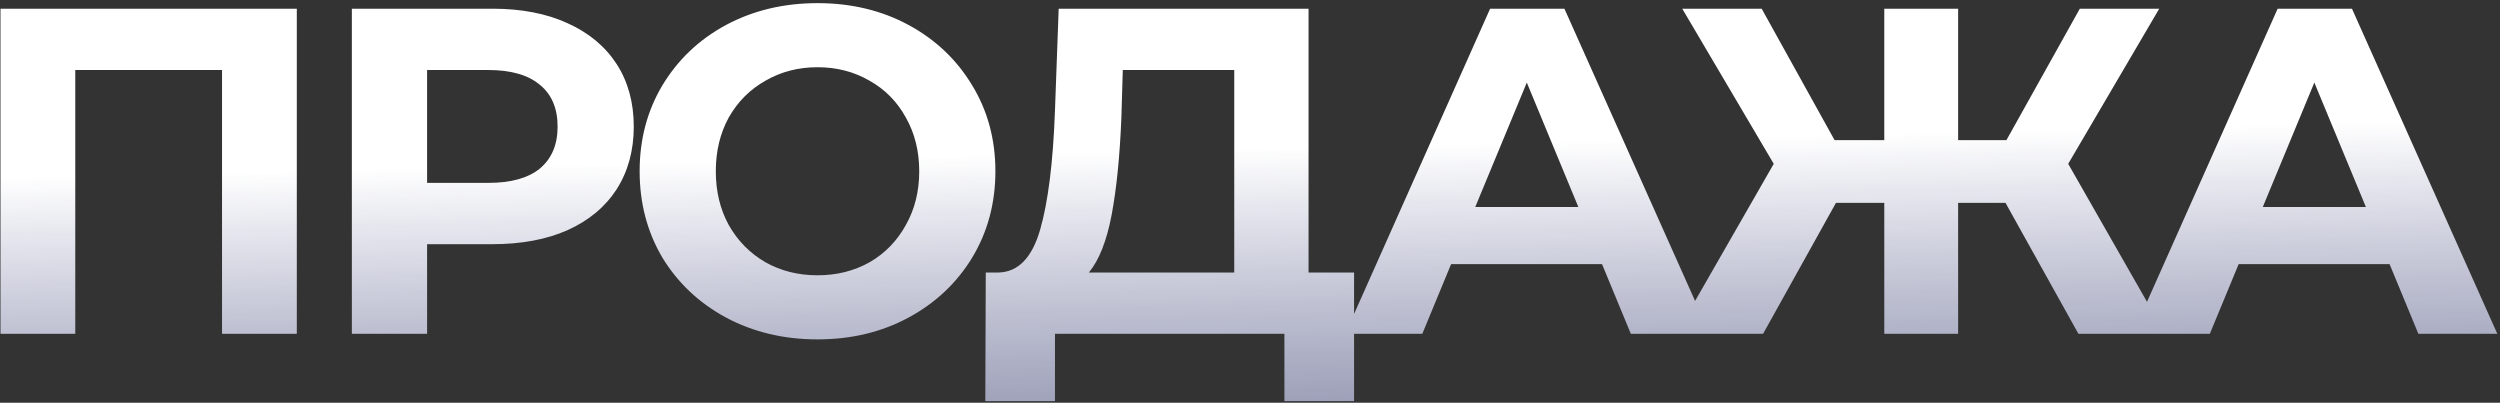 <svg width="689" height="111" viewBox="0 0 689 111" fill="none" xmlns="http://www.w3.org/2000/svg">
<rect x="0" y="0" width="689" height="111" fill="#333333" stroke="none"/>
<path d="M81.8 2.4V92H61.192V19.296H20.744V92H0.136V2.4H81.8ZM135.755 2.4C143.691 2.4 150.56 3.723 156.363 6.368C162.251 9.013 166.774 12.768 169.931 17.632C173.088 22.496 174.667 28.256 174.667 34.912C174.667 41.483 173.088 47.243 169.931 52.192C166.774 57.056 162.251 60.811 156.363 63.456C150.56 66.016 143.691 67.296 135.755 67.296H117.707V92H96.971V2.4H135.755ZM134.603 50.4C140.832 50.4 145.568 49.077 148.811 46.432C152.054 43.701 153.675 39.861 153.675 34.912C153.675 29.877 152.054 26.037 148.811 23.392C145.568 20.661 140.832 19.296 134.603 19.296H117.707V50.4H134.603ZM225.308 93.536C216.007 93.536 207.601 91.531 200.092 87.52C192.668 83.509 186.823 78.005 182.556 71.008C178.375 63.925 176.284 55.989 176.284 47.2C176.284 38.411 178.375 30.517 182.556 23.52C186.823 16.437 192.668 10.891 200.092 6.88C207.601 2.869 216.007 0.864 225.308 0.864C234.609 0.864 242.972 2.869 250.396 6.88C257.82 10.891 263.665 16.437 267.932 23.52C272.199 30.517 274.332 38.411 274.332 47.2C274.332 55.989 272.199 63.925 267.932 71.008C263.665 78.005 257.82 83.509 250.396 87.52C242.972 91.531 234.609 93.536 225.308 93.536ZM225.308 75.872C230.599 75.872 235.377 74.677 239.644 72.288C243.911 69.813 247.239 66.4 249.628 62.048C252.103 57.696 253.34 52.747 253.34 47.2C253.34 41.653 252.103 36.704 249.628 32.352C247.239 28 243.911 24.629 239.644 22.24C235.377 19.765 230.599 18.528 225.308 18.528C220.017 18.528 215.239 19.765 210.972 22.24C206.705 24.629 203.335 28 200.86 32.352C198.471 36.704 197.276 41.653 197.276 47.2C197.276 52.747 198.471 57.696 200.86 62.048C203.335 66.4 206.705 69.813 210.972 72.288C215.239 74.677 220.017 75.872 225.308 75.872ZM373.182 75.104V110.56H353.982V92H290.75V110.56H271.55L271.678 75.104H275.262C280.638 74.933 284.435 71.008 286.654 63.328C288.873 55.648 290.238 44.683 290.75 30.432L291.774 2.4H360.638V75.104H373.182ZM309.054 32.352C308.627 43.019 307.731 51.979 306.366 59.232C305.001 66.4 302.91 71.691 300.094 75.104H340.158V19.296H309.438L309.054 32.352ZM441.523 72.8H399.923L391.987 92H370.739L410.675 2.4H431.155L471.219 92H449.459L441.523 72.8ZM434.995 57.056L420.787 22.752L406.579 57.056H434.995ZM552.716 55.904H539.66V92H519.308V55.904H505.996L485.9 92H461.964L488.844 45.152L463.628 2.4H485.516L505.612 38.624H519.308V2.4H539.66V38.624H552.972L573.196 2.4H595.084L569.996 45.152L596.748 92H572.812L552.716 55.904ZM658.568 72.8H616.968L609.032 92H587.784L627.72 2.4H648.2L688.264 92H666.504L658.568 72.8ZM652.04 57.056L637.832 22.752L623.624 57.056H652.04Z" fill="url(#paint0_linear_576_13)"/>
<defs>
<linearGradient id="paint0_linear_576_13" x1="181.5" y1="-32" x2="188.858" y2="281.416" gradientUnits="userSpaceOnUse">
<stop offset="0.245" stop-color="white"/>
<stop offset="1" stop-color="#4E5BCE" stop-opacity="0"/>
</linearGradient>
</defs>
</svg>
